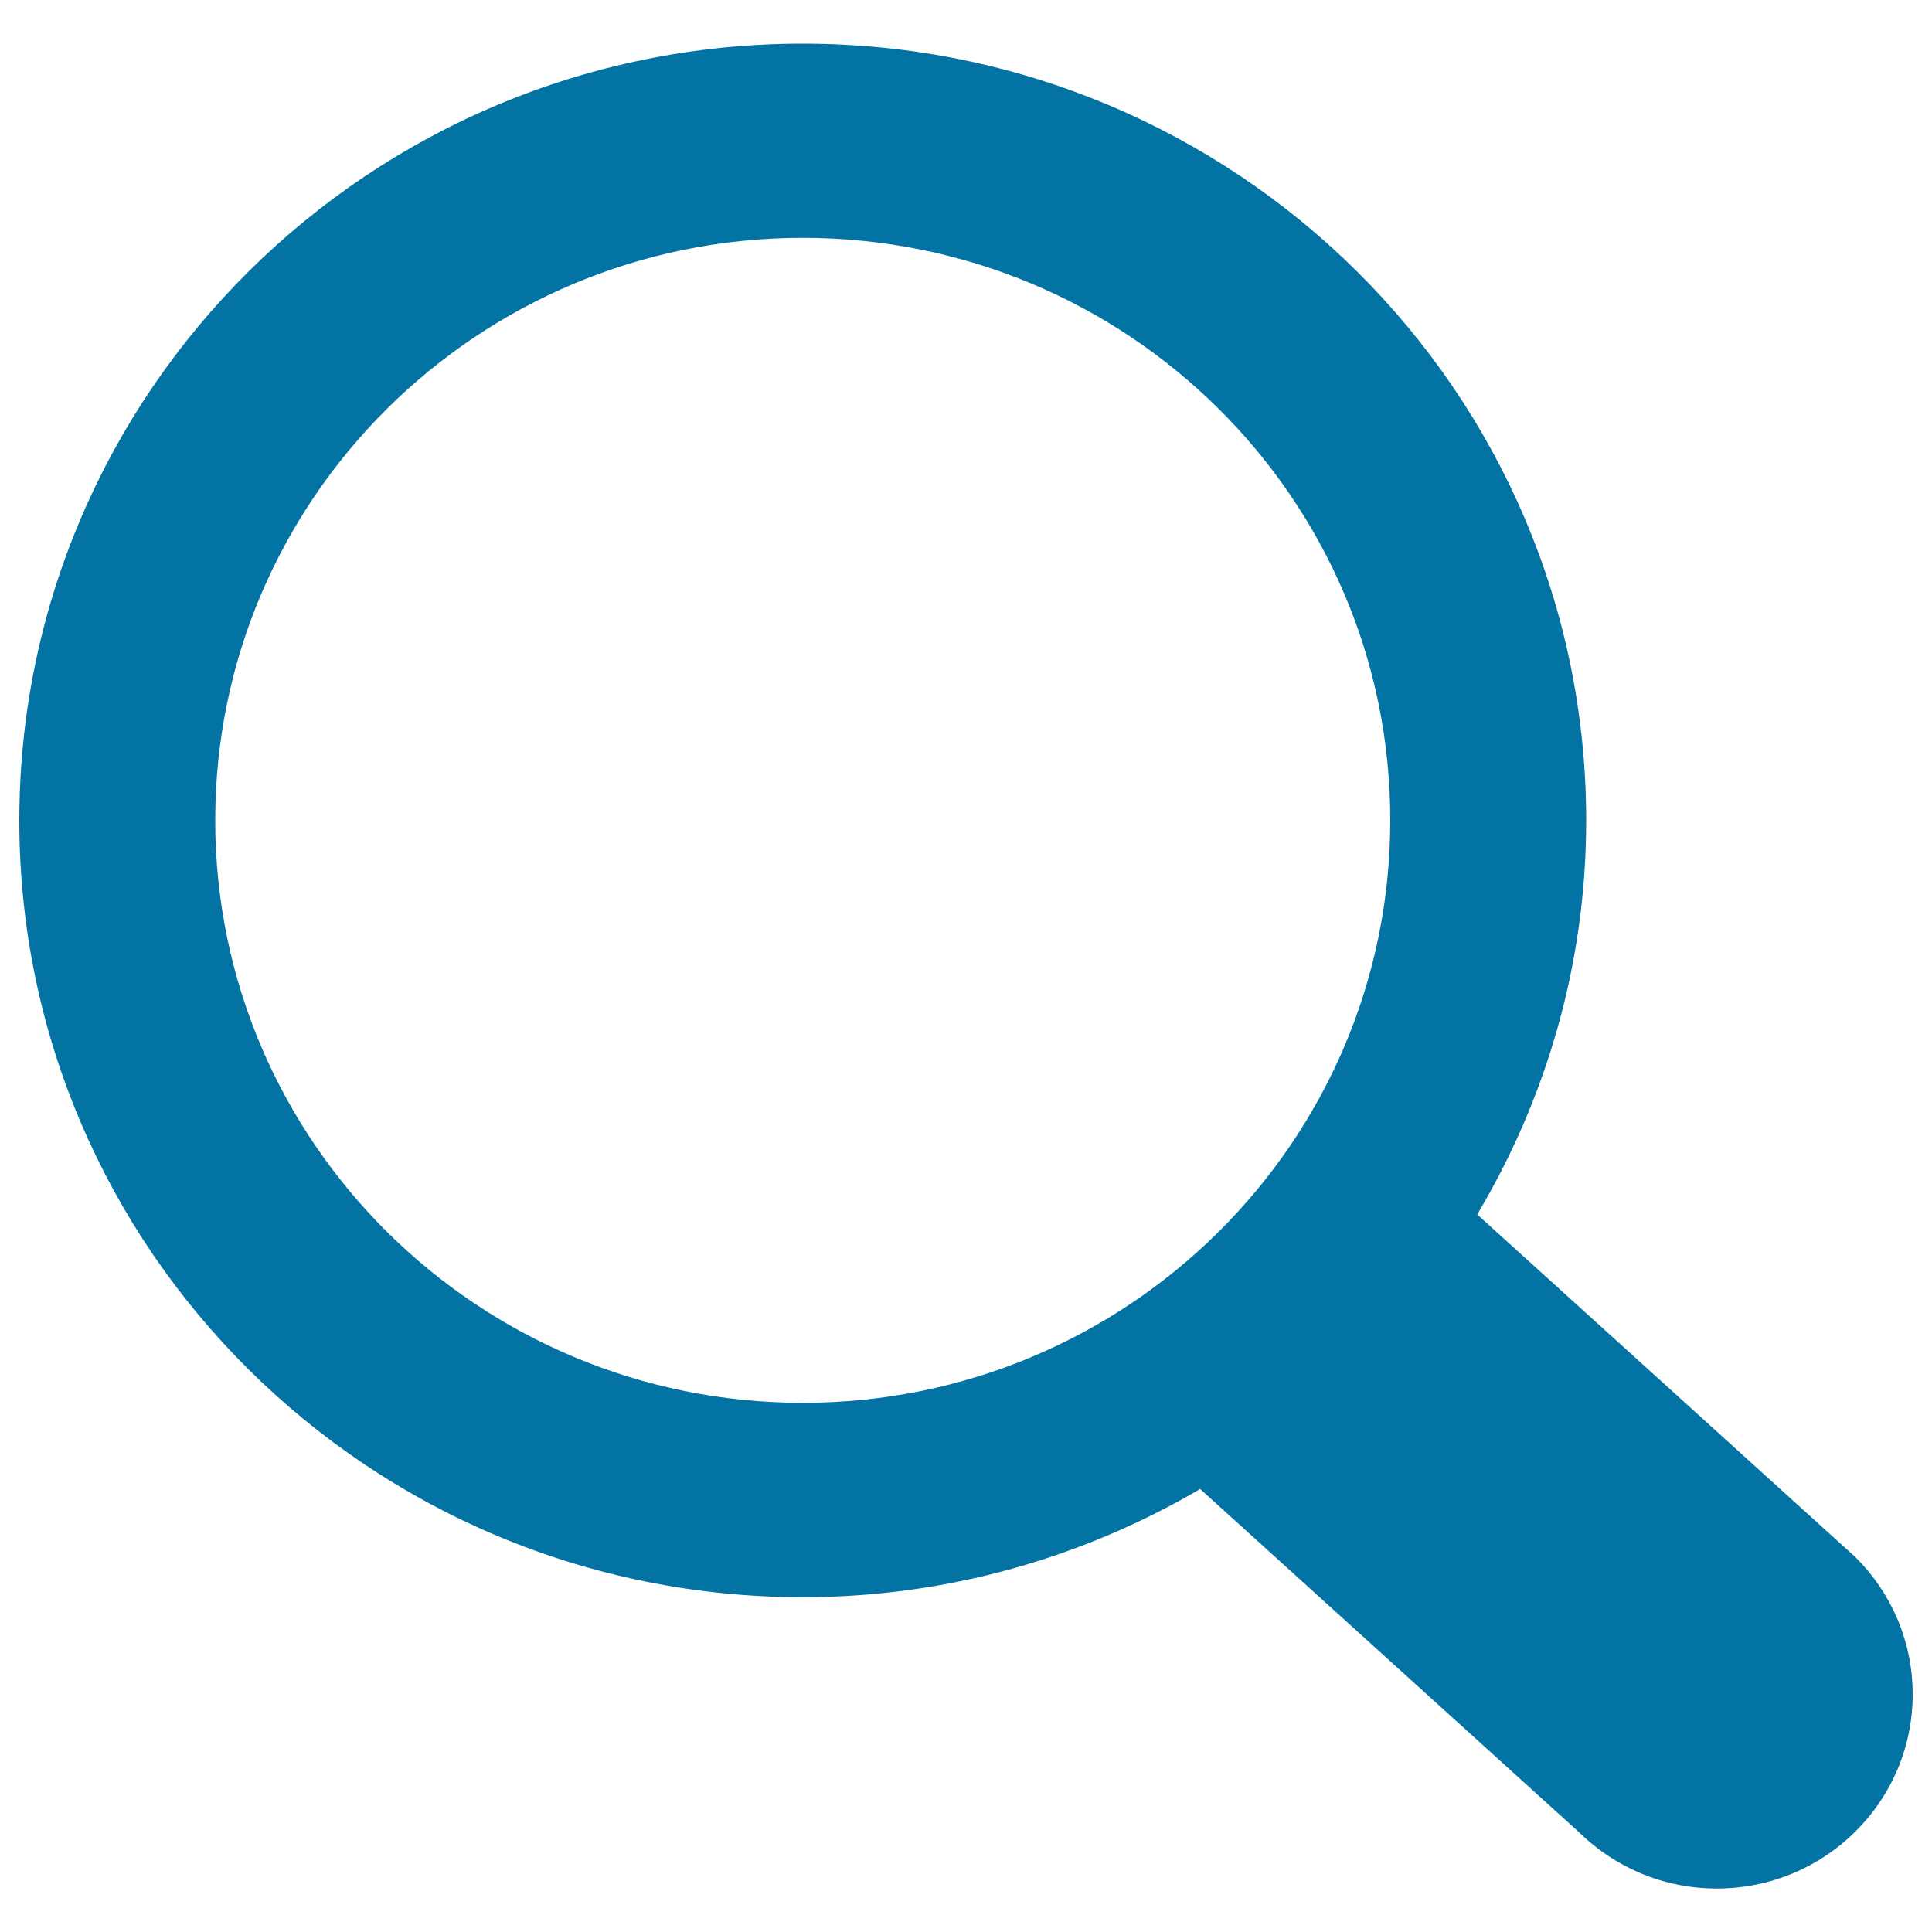 <svg xmlns="http://www.w3.org/2000/svg" viewBox="0 0 1000 1000" style="fill:#0273a2">
<title>Search SVG icon</title>
<path d="M960.3,805.9C978.6,824,990,849.2,990,877c0,55.5-45.4,100.5-101.4,100.5c-28,0-53.3-11.3-71.7-29.5l0,0L621.2,770.7c-60.3,35.3-130.5,56-205.7,56c-223.9,0-405.5-180-405.5-402c0-222,181.6-402.1,405.5-402.1c224,0,405.5,180,405.5,402.1c0,74.5-20.8,144.1-56.4,203.9L960.3,805.9L960.3,805.9z M415.5,123.1c-167.9,0-304.1,135-304.1,301.5c0,166.5,136.2,301.5,304.1,301.5c168,0,304.1-135,304.1-301.5C719.7,258.1,583.5,123.1,415.5,123.1z"/>
</svg>